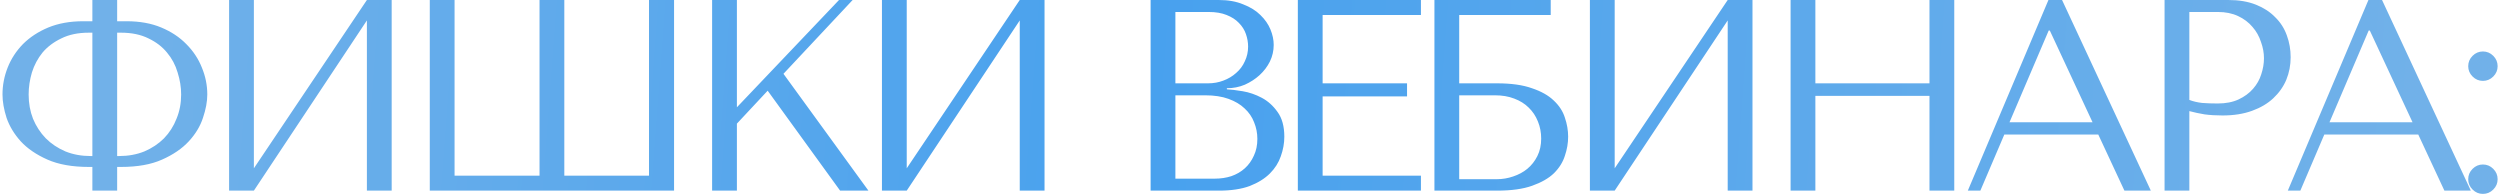 <?xml version="1.0" encoding="UTF-8"?> <svg xmlns="http://www.w3.org/2000/svg" width="459" height="36" viewBox="0 0 459 36" fill="none"><path d="M16.959 -2.38419e-06H21.509V3.9H23.259C25.659 3.9 27.776 4.283 29.609 5.05C31.442 5.817 32.976 6.833 34.209 8.1C35.476 9.367 36.426 10.8 37.059 12.4C37.726 14 38.059 15.65 38.059 17.35C38.059 18.65 37.792 20.083 37.259 21.65C36.759 23.183 35.892 24.617 34.659 25.95C33.426 27.283 31.792 28.4 29.759 29.3C27.759 30.2 25.242 30.65 22.209 30.65H21.509V35H16.959V30.65H16.309C13.276 30.65 10.742 30.2 8.709 29.3C6.676 28.4 5.042 27.283 3.809 25.95C2.609 24.617 1.742 23.183 1.209 21.65C0.709 20.083 0.459 18.65 0.459 17.35C0.459 15.65 0.776 14 1.409 12.4C2.042 10.8 2.976 9.367 4.209 8.1C5.476 6.833 7.026 5.817 8.859 5.05C10.726 4.283 12.859 3.9 15.259 3.9H16.959V-2.38419e-06ZM16.959 28.65V6H16.309C14.342 6 12.659 6.35 11.259 7.05C9.859 7.717 8.709 8.583 7.809 9.65C6.942 10.717 6.292 11.933 5.859 13.3C5.459 14.667 5.259 16.017 5.259 17.35C5.259 18.95 5.526 20.433 6.059 21.8C6.626 23.167 7.409 24.367 8.409 25.4C9.409 26.4 10.609 27.2 12.009 27.8C13.409 28.367 14.959 28.65 16.659 28.65H16.959ZM21.509 28.65H21.859C23.559 28.65 25.109 28.367 26.509 27.8C27.909 27.2 29.109 26.4 30.109 25.4C31.109 24.367 31.876 23.167 32.409 21.8C32.976 20.433 33.259 18.95 33.259 17.35C33.259 16.017 33.042 14.667 32.609 13.3C32.209 11.933 31.559 10.717 30.659 9.65C29.792 8.583 28.659 7.717 27.259 7.05C25.859 6.35 24.176 6 22.209 6H21.509V28.65ZM46.612 30.9L67.362 -2.38419e-06H71.912V35H67.362V3.75L46.612 35H42.062V-2.38419e-06H46.612V30.9ZM119.158 -2.38419e-06H123.758V35H78.908V-2.38419e-06H83.458V32.25H99.058V-2.38419e-06H103.608V32.25H119.158V-2.38419e-06ZM130.744 35V-2.38419e-06H135.294V19.7L154.044 -2.38419e-06H156.544L143.844 13.55L159.444 35H154.244L140.944 16.65L135.294 22.7V35H130.744ZM166.476 30.9L187.226 -2.38419e-06H191.776V35H187.226V3.75L166.476 35H161.926V-2.38419e-06H166.476V30.9ZM211.252 35V-2.38419e-06H223.752C225.485 -2.38419e-06 226.985 0.267 228.252 0.8C229.552 1.3 230.602 1.95 231.402 2.75C232.235 3.55 232.852 4.433 233.252 5.4C233.652 6.367 233.852 7.317 233.852 8.25C233.852 9.317 233.619 10.333 233.152 11.3C232.685 12.233 232.052 13.067 231.252 13.8C230.485 14.5 229.585 15.083 228.552 15.55C227.519 15.983 226.419 16.2 225.252 16.2V16.4C225.985 16.433 226.952 16.55 228.152 16.75C229.352 16.95 230.519 17.35 231.652 17.95C232.785 18.55 233.752 19.417 234.552 20.55C235.385 21.683 235.802 23.2 235.802 25.1C235.802 26.3 235.585 27.5 235.152 28.7C234.752 29.867 234.085 30.917 233.152 31.85C232.219 32.783 230.985 33.55 229.452 34.15C227.919 34.717 226.035 35 223.802 35H211.252ZM215.802 32.8H223.052C224.119 32.8 225.119 32.65 226.052 32.35C227.019 32.017 227.852 31.533 228.552 30.9C229.252 30.267 229.802 29.5 230.202 28.6C230.635 27.7 230.852 26.667 230.852 25.5C230.852 24.433 230.652 23.417 230.252 22.45C229.885 21.483 229.302 20.633 228.502 19.9C227.735 19.167 226.752 18.583 225.552 18.15C224.352 17.717 222.935 17.5 221.302 17.5H215.802V32.8ZM215.802 15.3H221.802C222.802 15.3 223.735 15.133 224.602 14.8C225.502 14.467 226.285 14 226.952 13.4C227.652 12.8 228.185 12.083 228.552 11.25C228.952 10.417 229.152 9.517 229.152 8.55C229.152 7.783 229.019 7.017 228.752 6.25C228.485 5.483 228.052 4.8 227.452 4.2C226.885 3.6 226.135 3.117 225.202 2.75C224.302 2.383 223.202 2.2 221.902 2.2H215.802V15.3ZM238.283 -2.38419e-06H260.883V2.75H242.833V15.3H258.333V17.7H242.833V32.25H260.883V35H238.283V-2.38419e-06ZM267.911 2.75V15.3H274.861C277.461 15.3 279.595 15.6 281.261 16.2C282.961 16.767 284.295 17.517 285.261 18.45C286.261 19.383 286.945 20.433 287.311 21.6C287.711 22.767 287.911 23.933 287.911 25.1C287.911 26.267 287.711 27.433 287.311 28.6C286.945 29.767 286.278 30.833 285.311 31.8C284.345 32.733 283.011 33.5 281.311 34.1C279.645 34.7 277.495 35 274.861 35H263.361V-2.38419e-06H284.711V2.75H267.911ZM267.911 32.9H274.811C275.845 32.9 276.845 32.733 277.811 32.4C278.811 32.067 279.678 31.6 280.411 31C281.178 30.367 281.795 29.583 282.261 28.65C282.728 27.717 282.961 26.65 282.961 25.45C282.961 24.317 282.761 23.267 282.361 22.3C281.961 21.3 281.395 20.45 280.661 19.75C279.961 19.05 279.078 18.5 278.011 18.1C276.978 17.7 275.811 17.5 274.511 17.5H267.911V32.9ZM296.456 30.9L317.206 -2.38419e-06H321.756V35H317.206V3.75L296.456 35H291.906V-2.38419e-06H296.456V30.9ZM333.302 17.6V35H328.752V-2.38419e-06H333.302V15.3H354.252V-2.38419e-06H358.802V35H354.252V17.6H333.302ZM385.243 24.7H367.993L363.593 35H361.293L376.093 -2.38419e-06H378.593L394.893 35H390.043L385.243 24.7ZM384.193 22.45L376.343 5.6H376.143L368.943 22.45H384.193ZM401.964 20.4V35H397.414V-2.38419e-06H409.114C411.047 -2.38419e-06 412.731 0.283 414.164 0.85C415.597 1.417 416.781 2.183 417.714 3.15C418.681 4.083 419.397 5.2 419.864 6.5C420.331 7.767 420.564 9.1 420.564 10.5C420.564 11.967 420.297 13.35 419.764 14.65C419.231 15.917 418.431 17.05 417.364 18.05C416.331 19.017 415.031 19.783 413.464 20.35C411.897 20.917 410.097 21.2 408.064 21.2C406.864 21.2 405.764 21.133 404.764 21C403.764 20.833 402.831 20.633 401.964 20.4ZM401.964 2.2V18.35C402.664 18.617 403.447 18.8 404.314 18.9C405.181 18.967 406.131 19 407.164 19C408.664 19 409.947 18.75 411.014 18.25C412.081 17.75 412.964 17.1 413.664 16.3C414.364 15.5 414.864 14.617 415.164 13.65C415.497 12.65 415.664 11.667 415.664 10.7C415.664 9.7 415.481 8.7 415.114 7.7C414.781 6.667 414.264 5.75 413.564 4.95C412.864 4.117 411.981 3.45 410.914 2.95C409.847 2.45 408.614 2.2 407.214 2.2H401.964ZM443.993 24.7H426.743L422.343 35H420.043L434.843 -2.38419e-06H437.343L453.643 35H448.793L443.993 24.7ZM442.943 22.45L435.093 5.6H434.893L427.693 22.45H442.943ZM453.164 32.9C453.164 32.167 453.431 31.533 453.964 31C454.497 30.467 455.131 30.2 455.864 30.2C456.597 30.2 457.231 30.467 457.764 31C458.297 31.533 458.564 32.167 458.564 32.9C458.564 33.633 458.297 34.267 457.764 34.8C457.231 35.333 456.597 35.6 455.864 35.6C455.131 35.6 454.497 35.333 453.964 34.8C453.431 34.267 453.164 33.633 453.164 32.9ZM453.164 12.15C453.164 11.417 453.431 10.783 453.964 10.25C454.497 9.717 455.131 9.45 455.864 9.45C456.597 9.45 457.231 9.717 457.764 10.25C458.297 10.783 458.564 11.417 458.564 12.15C458.564 12.883 458.297 13.517 457.764 14.05C457.231 14.583 456.597 14.85 455.864 14.85C455.131 14.85 454.497 14.583 453.964 14.05C453.431 13.517 453.164 12.883 453.164 12.15Z" fill="url(#paint0_linear_1382_649)"></path><defs><linearGradient id="paint0_linear_1382_649" x1="20.851" y1="-2.312" x2="443.127" y2="29.405" gradientUnits="userSpaceOnUse"><stop stop-color="#71B1E9"></stop><stop offset="0.45" stop-color="#48A1EE"></stop><stop offset="1" stop-color="#71B1E9"></stop></linearGradient></defs></svg> 